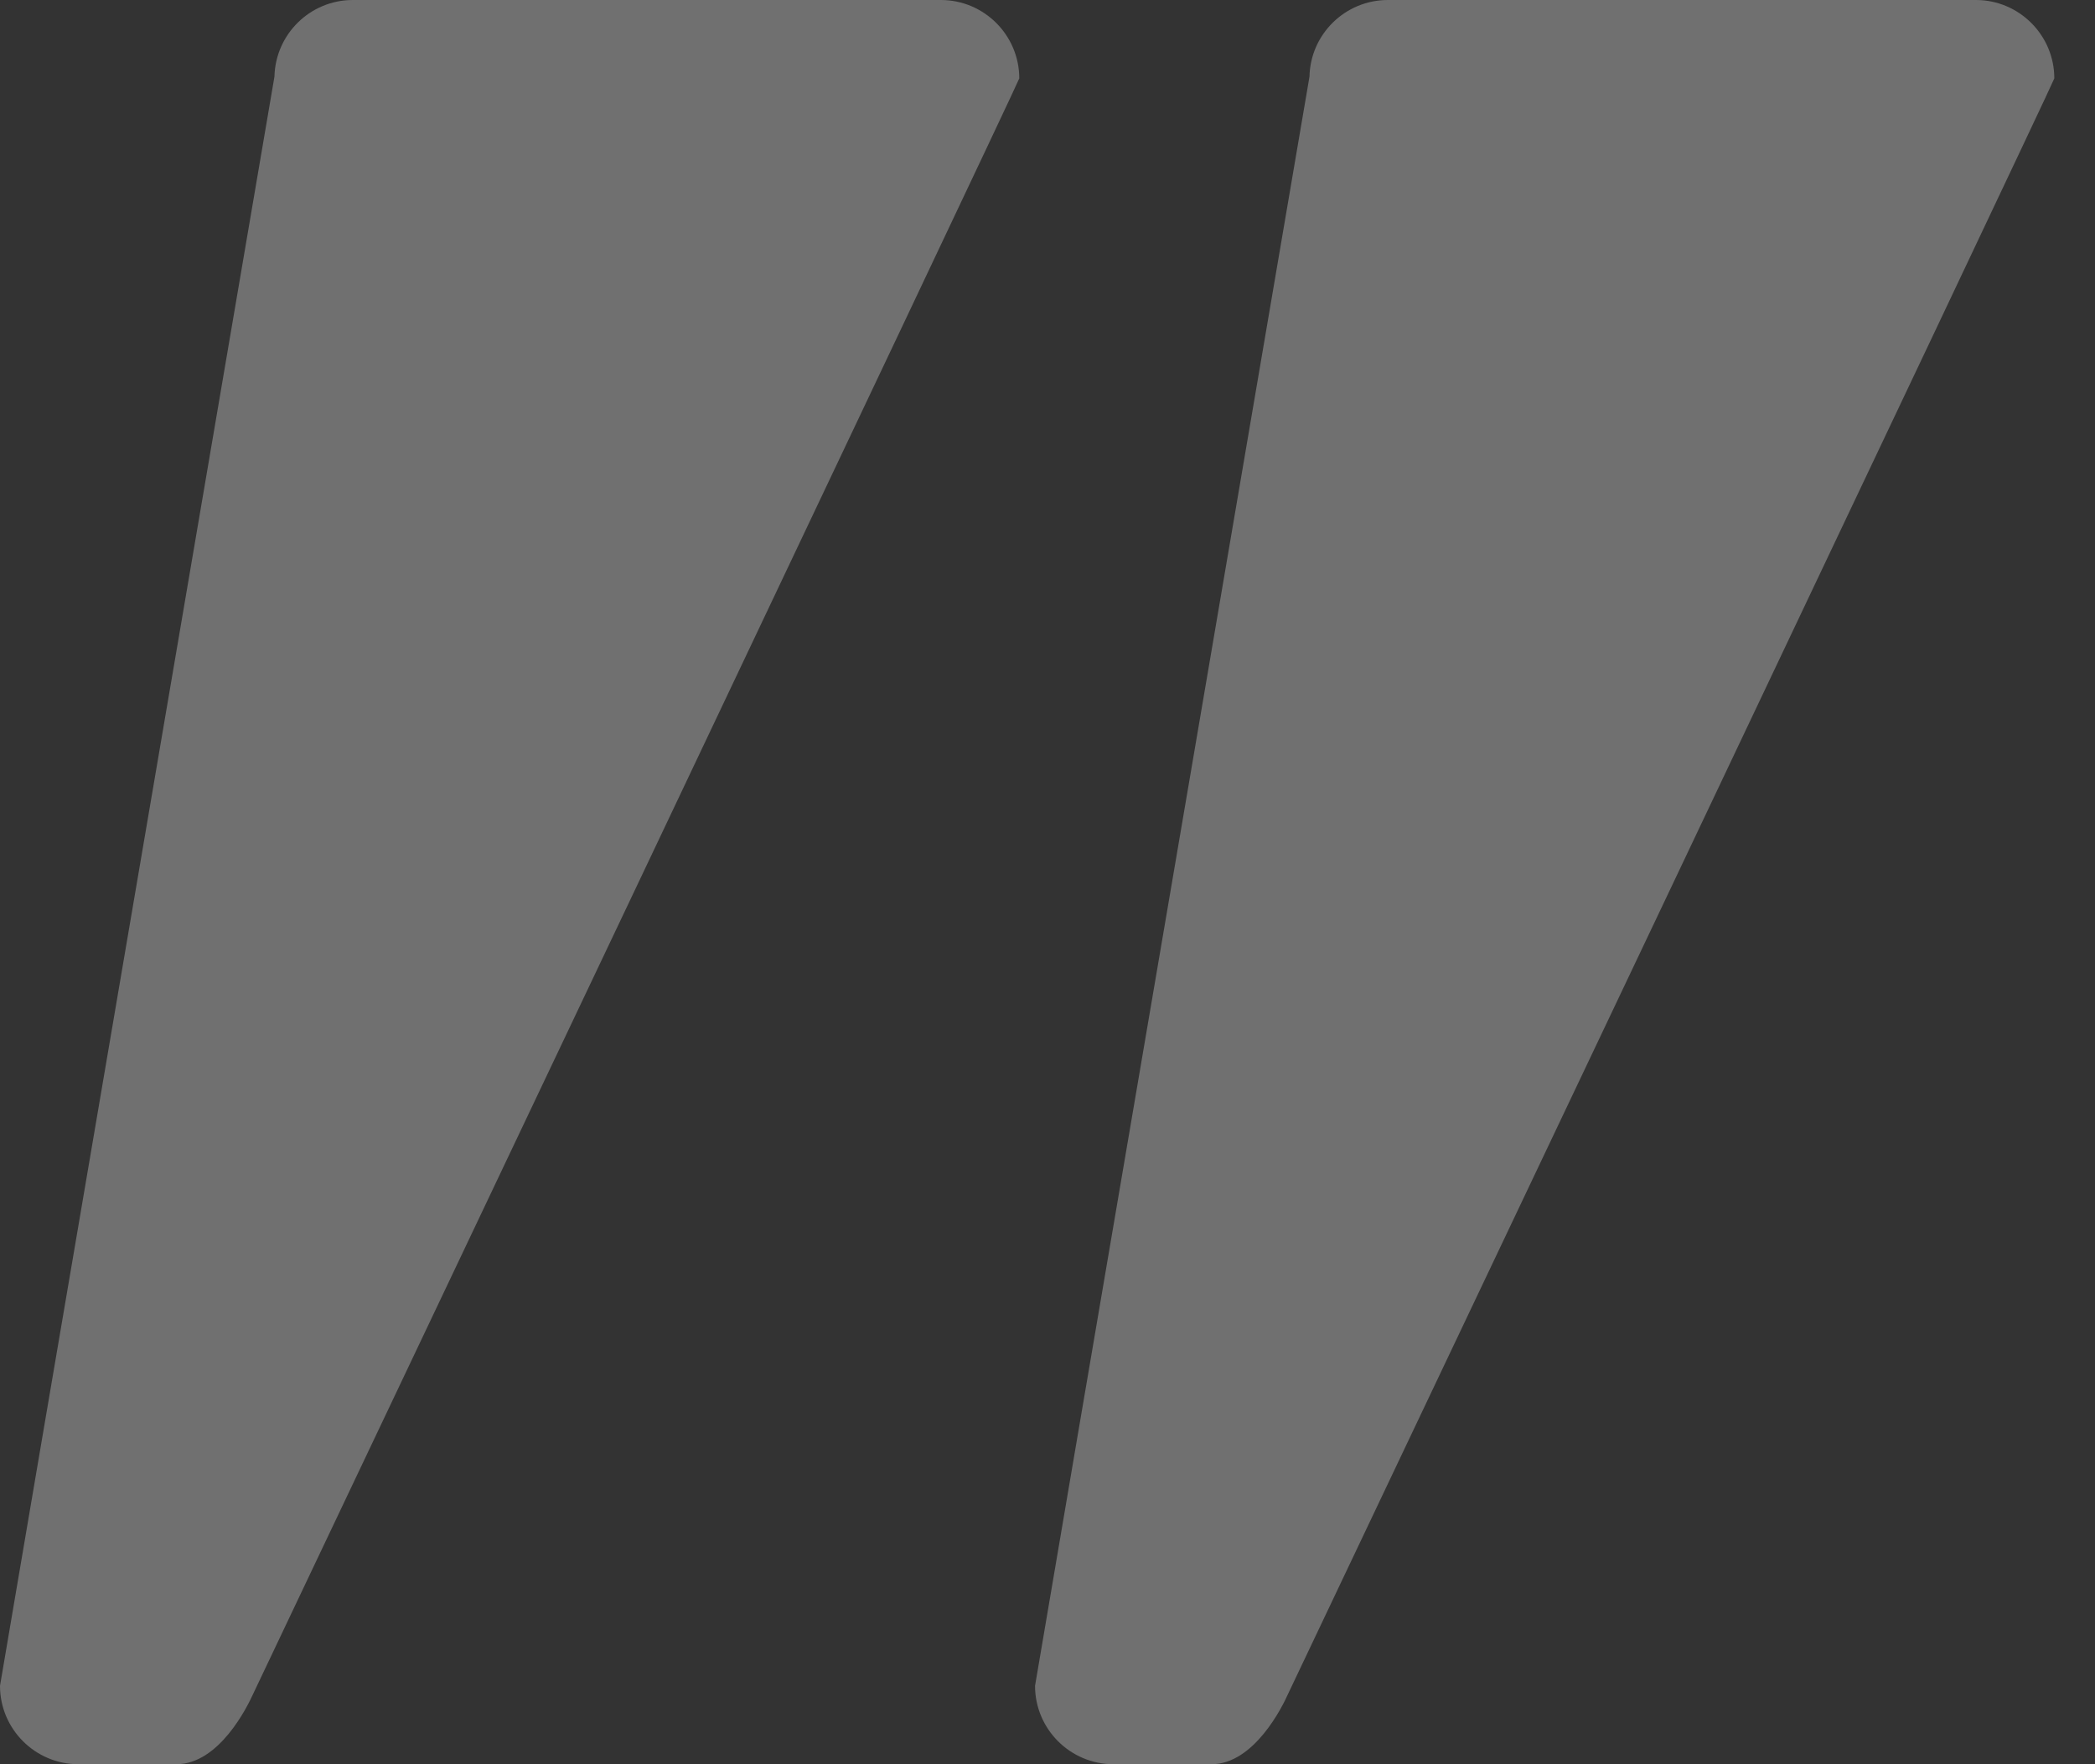 <svg width="19" height="16" viewBox="0 0 19 16" fill="none" xmlns="http://www.w3.org/2000/svg">
<rect x="0" y="0" width="19" height="16" fill="#333333" stroke="none"/>
<path d="M10.098 16H10.987C11.374 16 11.632 15.475 11.681 15.364C11.681 15.364 18.631 0.738 18.631 0.711C18.631 0.319 18.312 0 17.92 0H12.587C12.2 0 11.884 0.31 11.876 0.695C11.876 0.695 9.387 15.279 9.387 15.289C9.387 15.681 9.706 16 10.098 16Z" fill="white" fill-opacity="0.3"/>
<path d="M0.711 16H1.6C1.988 16 2.245 15.475 2.295 15.364C2.295 15.364 9.244 0.738 9.244 0.711C9.244 0.319 8.925 0 8.533 0H3.2C2.813 0 2.498 0.31 2.489 0.695C2.489 0.695 0 15.279 0 15.289C0 15.681 0.319 16 0.711 16Z" fill="white" fill-opacity="0.3"/>
</svg>
